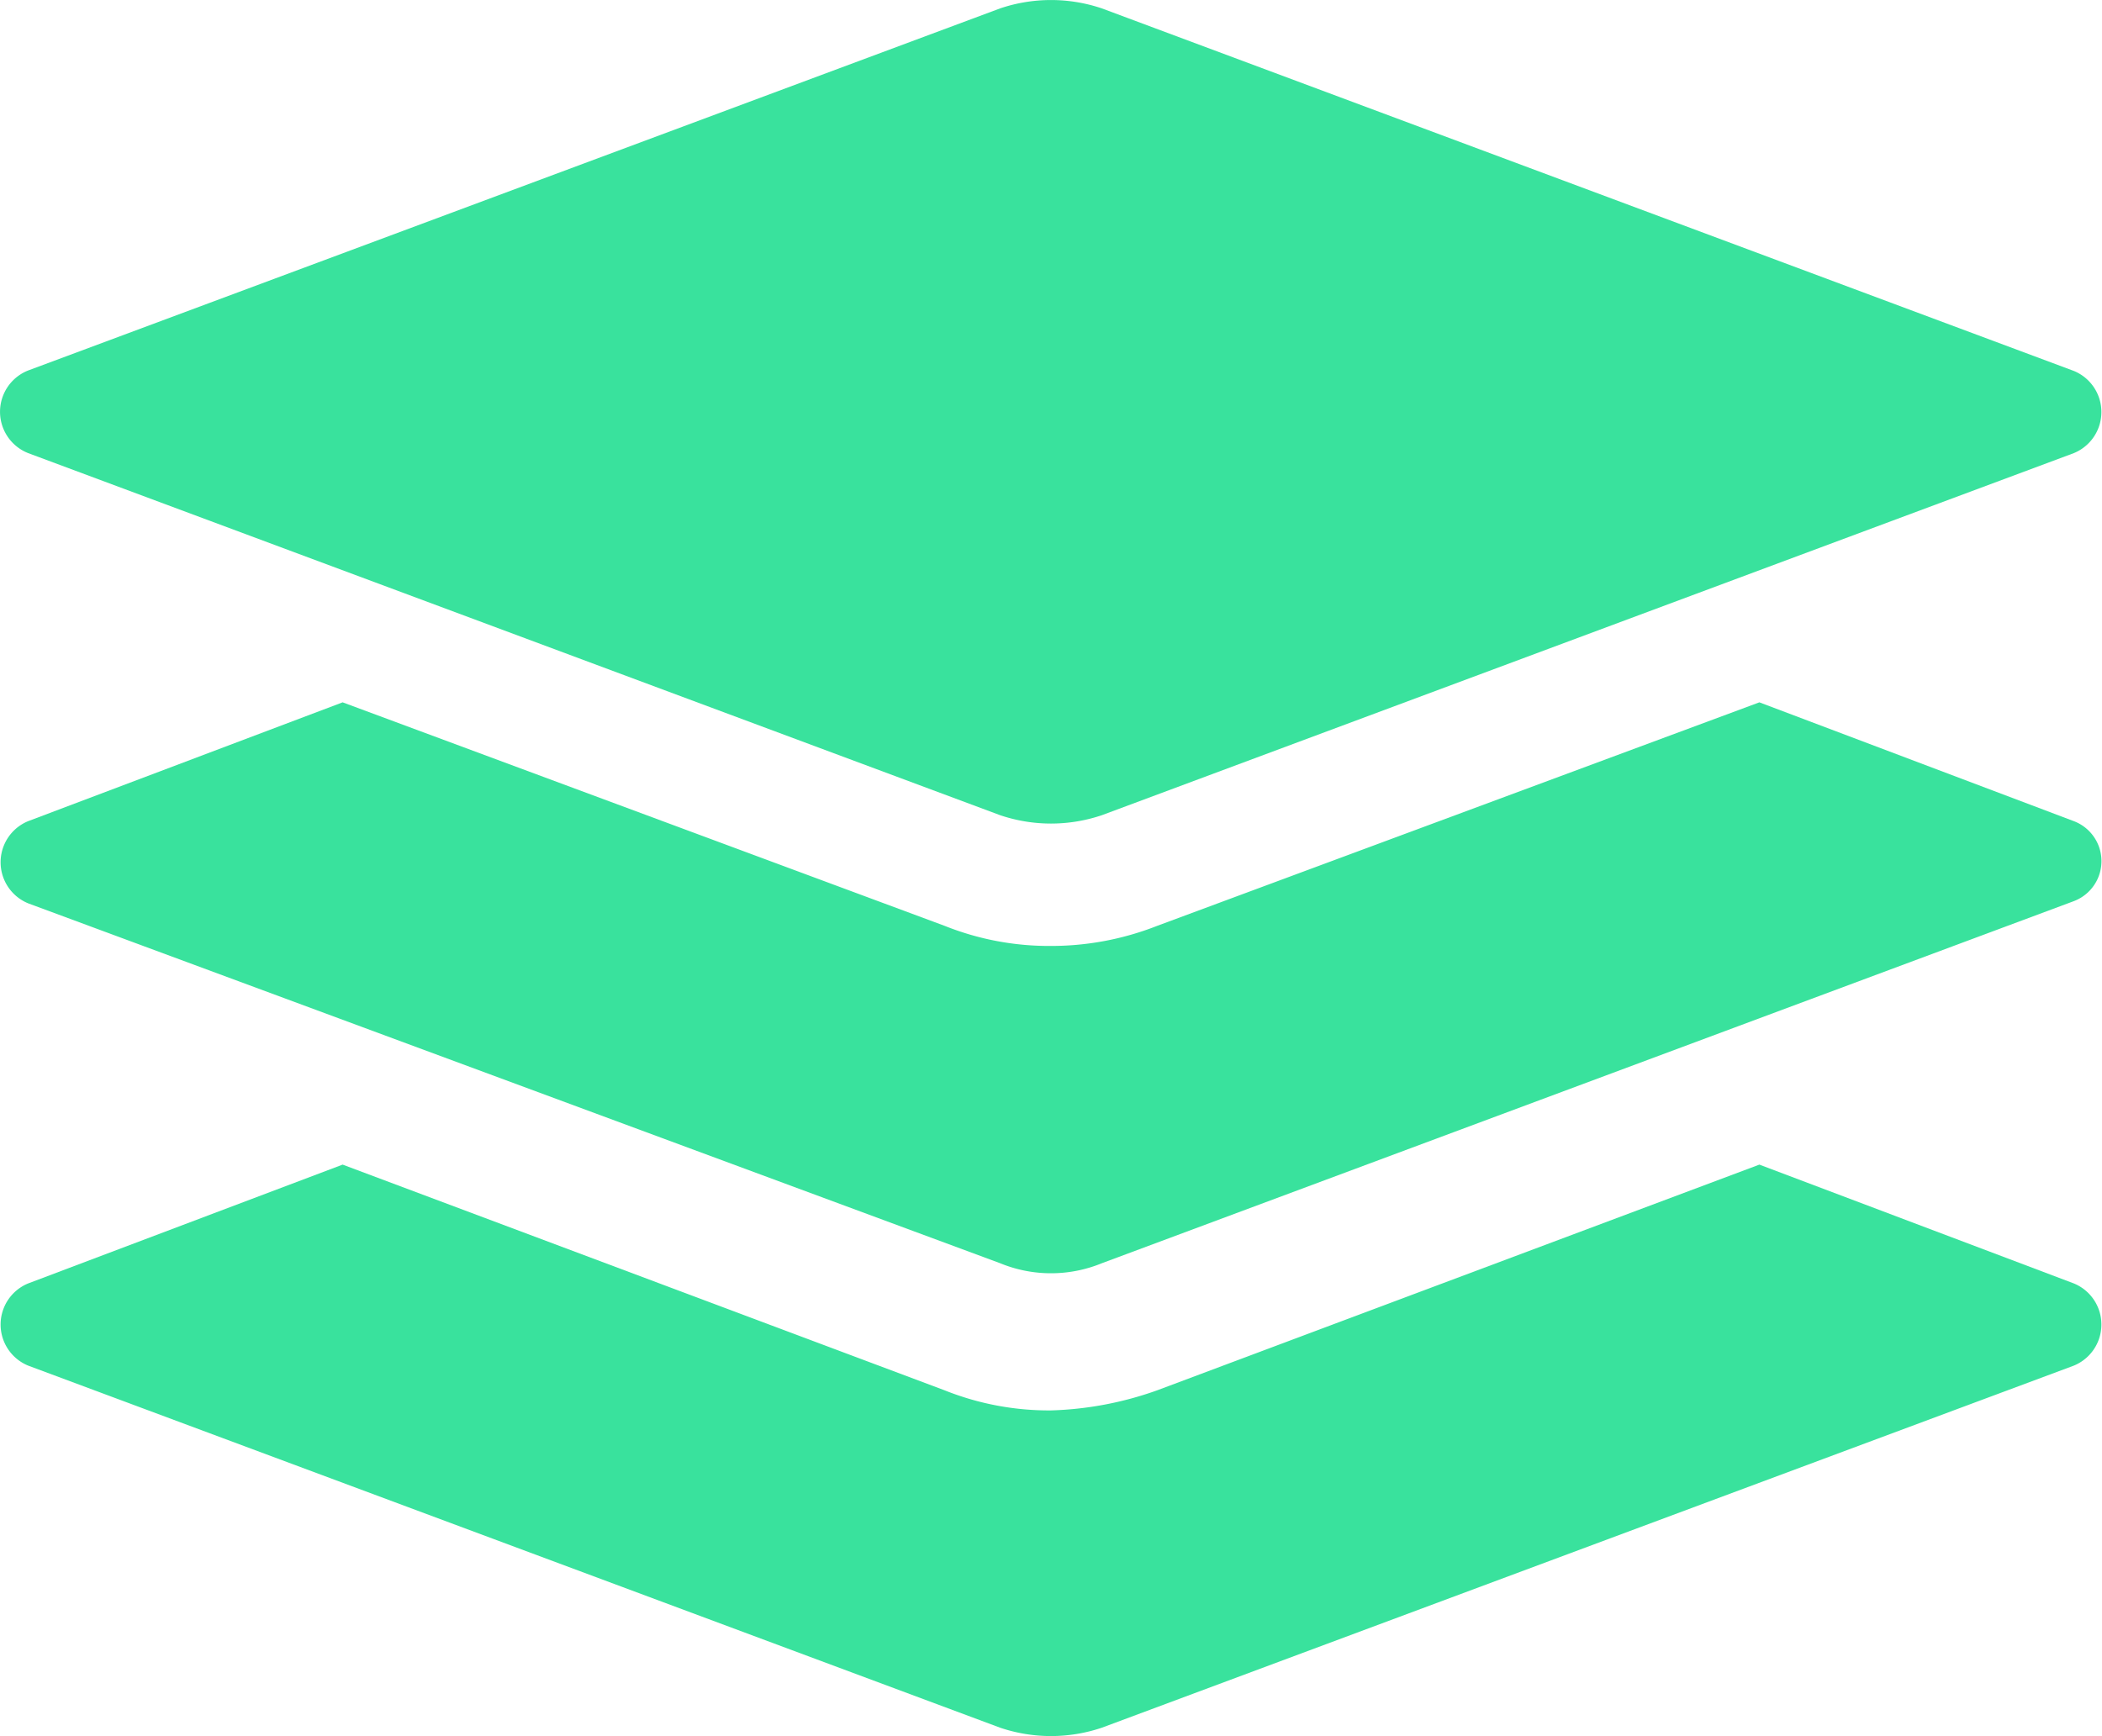 <svg xmlns="http://www.w3.org/2000/svg" width="23" height="19" viewBox="0 0 23 19">
    <defs>
        <style>
            .cls-1{fill:#39e29d}
        </style>
    </defs>
    <g id="noun_platform_3097564" transform="translate(-2.525 -9.625)">
        <g id="Group_1573" transform="translate(2.525 9.625)">
            <path id="Path_2069" d="M25.216 66.1l-3.44-1.3-6.589 2.47a3.768 3.768 0 0 1-1.163.22 3.075 3.075 0 0 1-1.163-.22L6.274 64.8l-3.44 1.3a.486.486 0 0 0 0 .9l10.634 3.962a1.738 1.738 0 0 0 1.114 0L25.216 67a.486.486 0 0 0 0-.9z" class="cls-1" transform="translate(-2.525 -52.055)"/>
            <path id="Path_2070" d="M25.216 44.2l-3.44-1.3-6.589 2.446a3.167 3.167 0 0 1-1.163.22 3.075 3.075 0 0 1-1.163-.22L6.274 42.9l-3.44 1.3a.486.486 0 0 0 0 .9l10.634 3.938a1.465 1.465 0 0 0 1.114 0l10.634-3.962a.468.468 0 0 0 0-.876z" class="cls-1" transform="translate(-2.525 -35.214)"/>
            <path id="Path_2071" d="M2.834 14.584l10.634 3.962a1.738 1.738 0 0 0 1.114 0l10.634-3.962a.486.486 0 0 0 0-.9L14.582 9.717a1.738 1.738 0 0 0-1.114 0L2.834 13.679a.486.486 0 0 0 0 .905z" class="cls-1" transform="translate(-2.525 -9.625)"/>
        </g>
    </g>
</svg>
